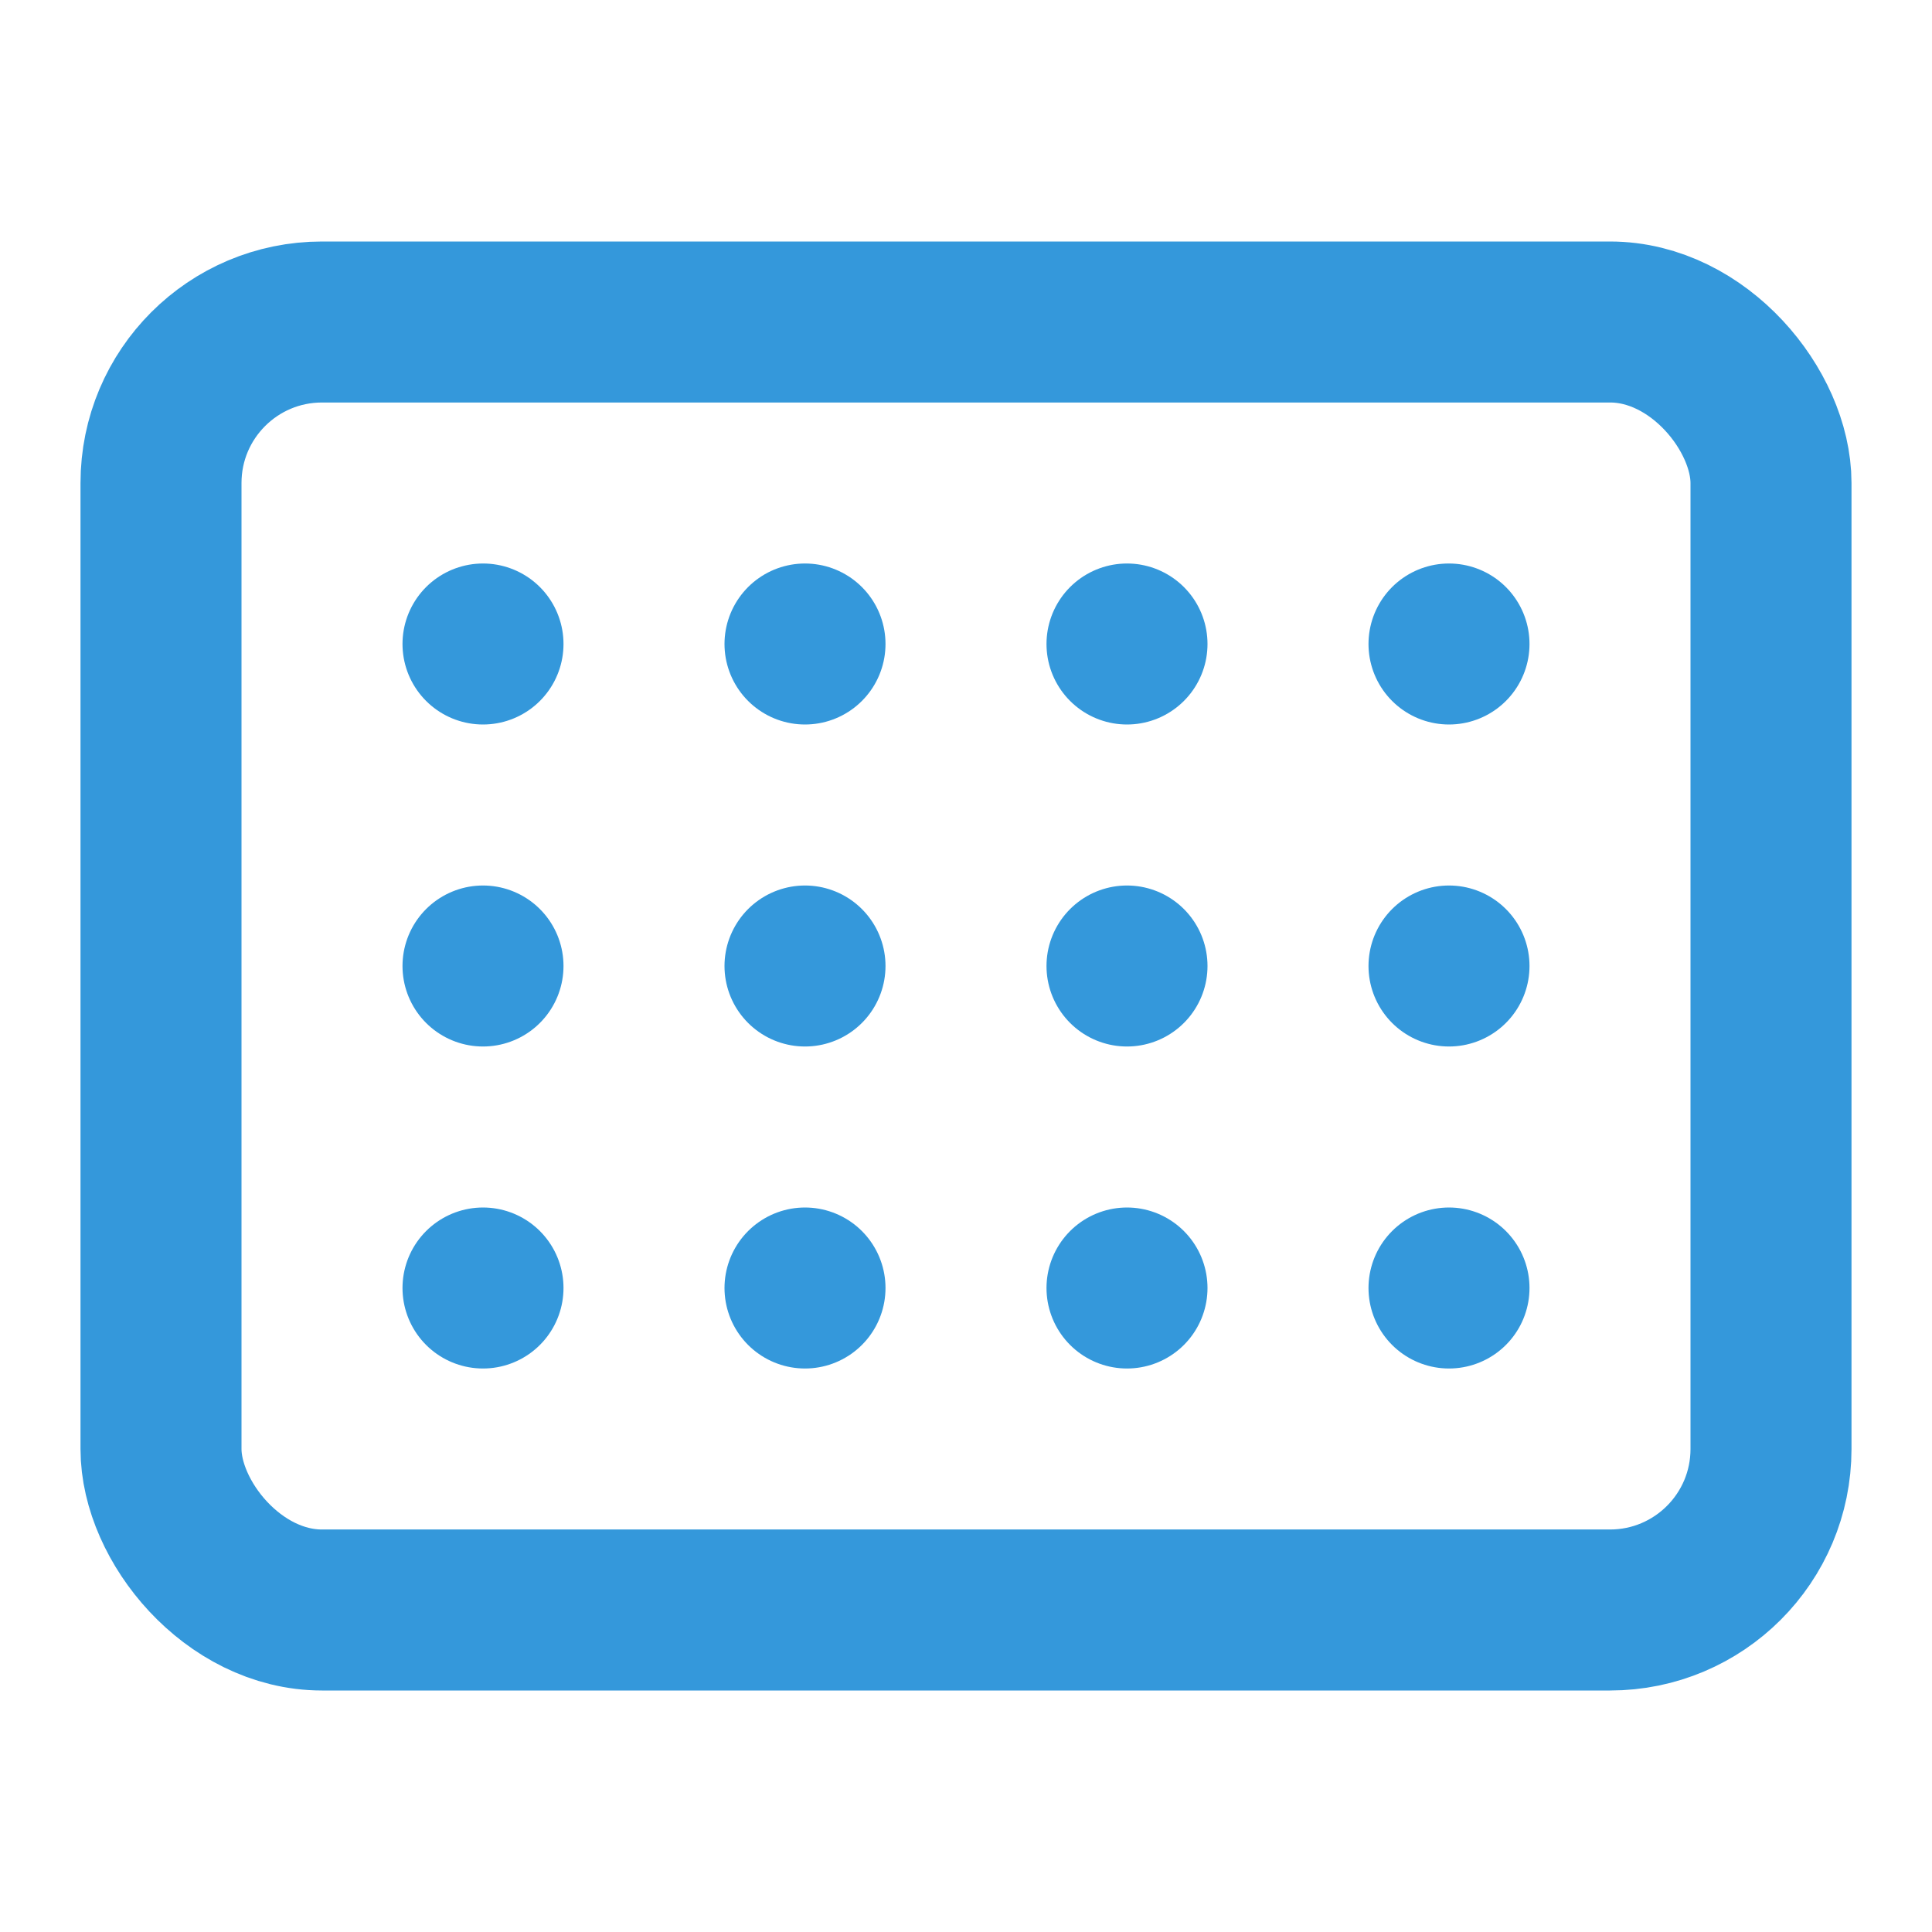 <svg xmlns="http://www.w3.org/2000/svg" width="16" height="16" viewBox="0 0 24 24" stroke="#3498db" fill="none" stroke-width="2" stroke-linecap="round" stroke-linejoin="round">
	<rect x="2" y="4" width="20" height="16" rx="2" ry="2"></rect>
	<line x1="6" y1="8" x2="6" y2="8"></line>
	<line x1="10" y1="8" x2="10" y2="8"></line>
	<line x1="14" y1="8" x2="14" y2="8"></line>
	<line x1="18" y1="8" x2="18" y2="8"></line>
	<line x1="6" y1="12" x2="6" y2="12"></line>
	<line x1="10" y1="12" x2="10" y2="12"></line>
	<line x1="14" y1="12" x2="14" y2="12"></line>
	<line x1="18" y1="12" x2="18" y2="12"></line>
	<line x1="6" y1="16" x2="6" y2="16"></line>
	<line x1="10" y1="16" x2="10" y2="16"></line>
	<line x1="14" y1="16" x2="14" y2="16"></line>
	<line x1="18" y1="16" x2="18" y2="16"></line>
</svg>